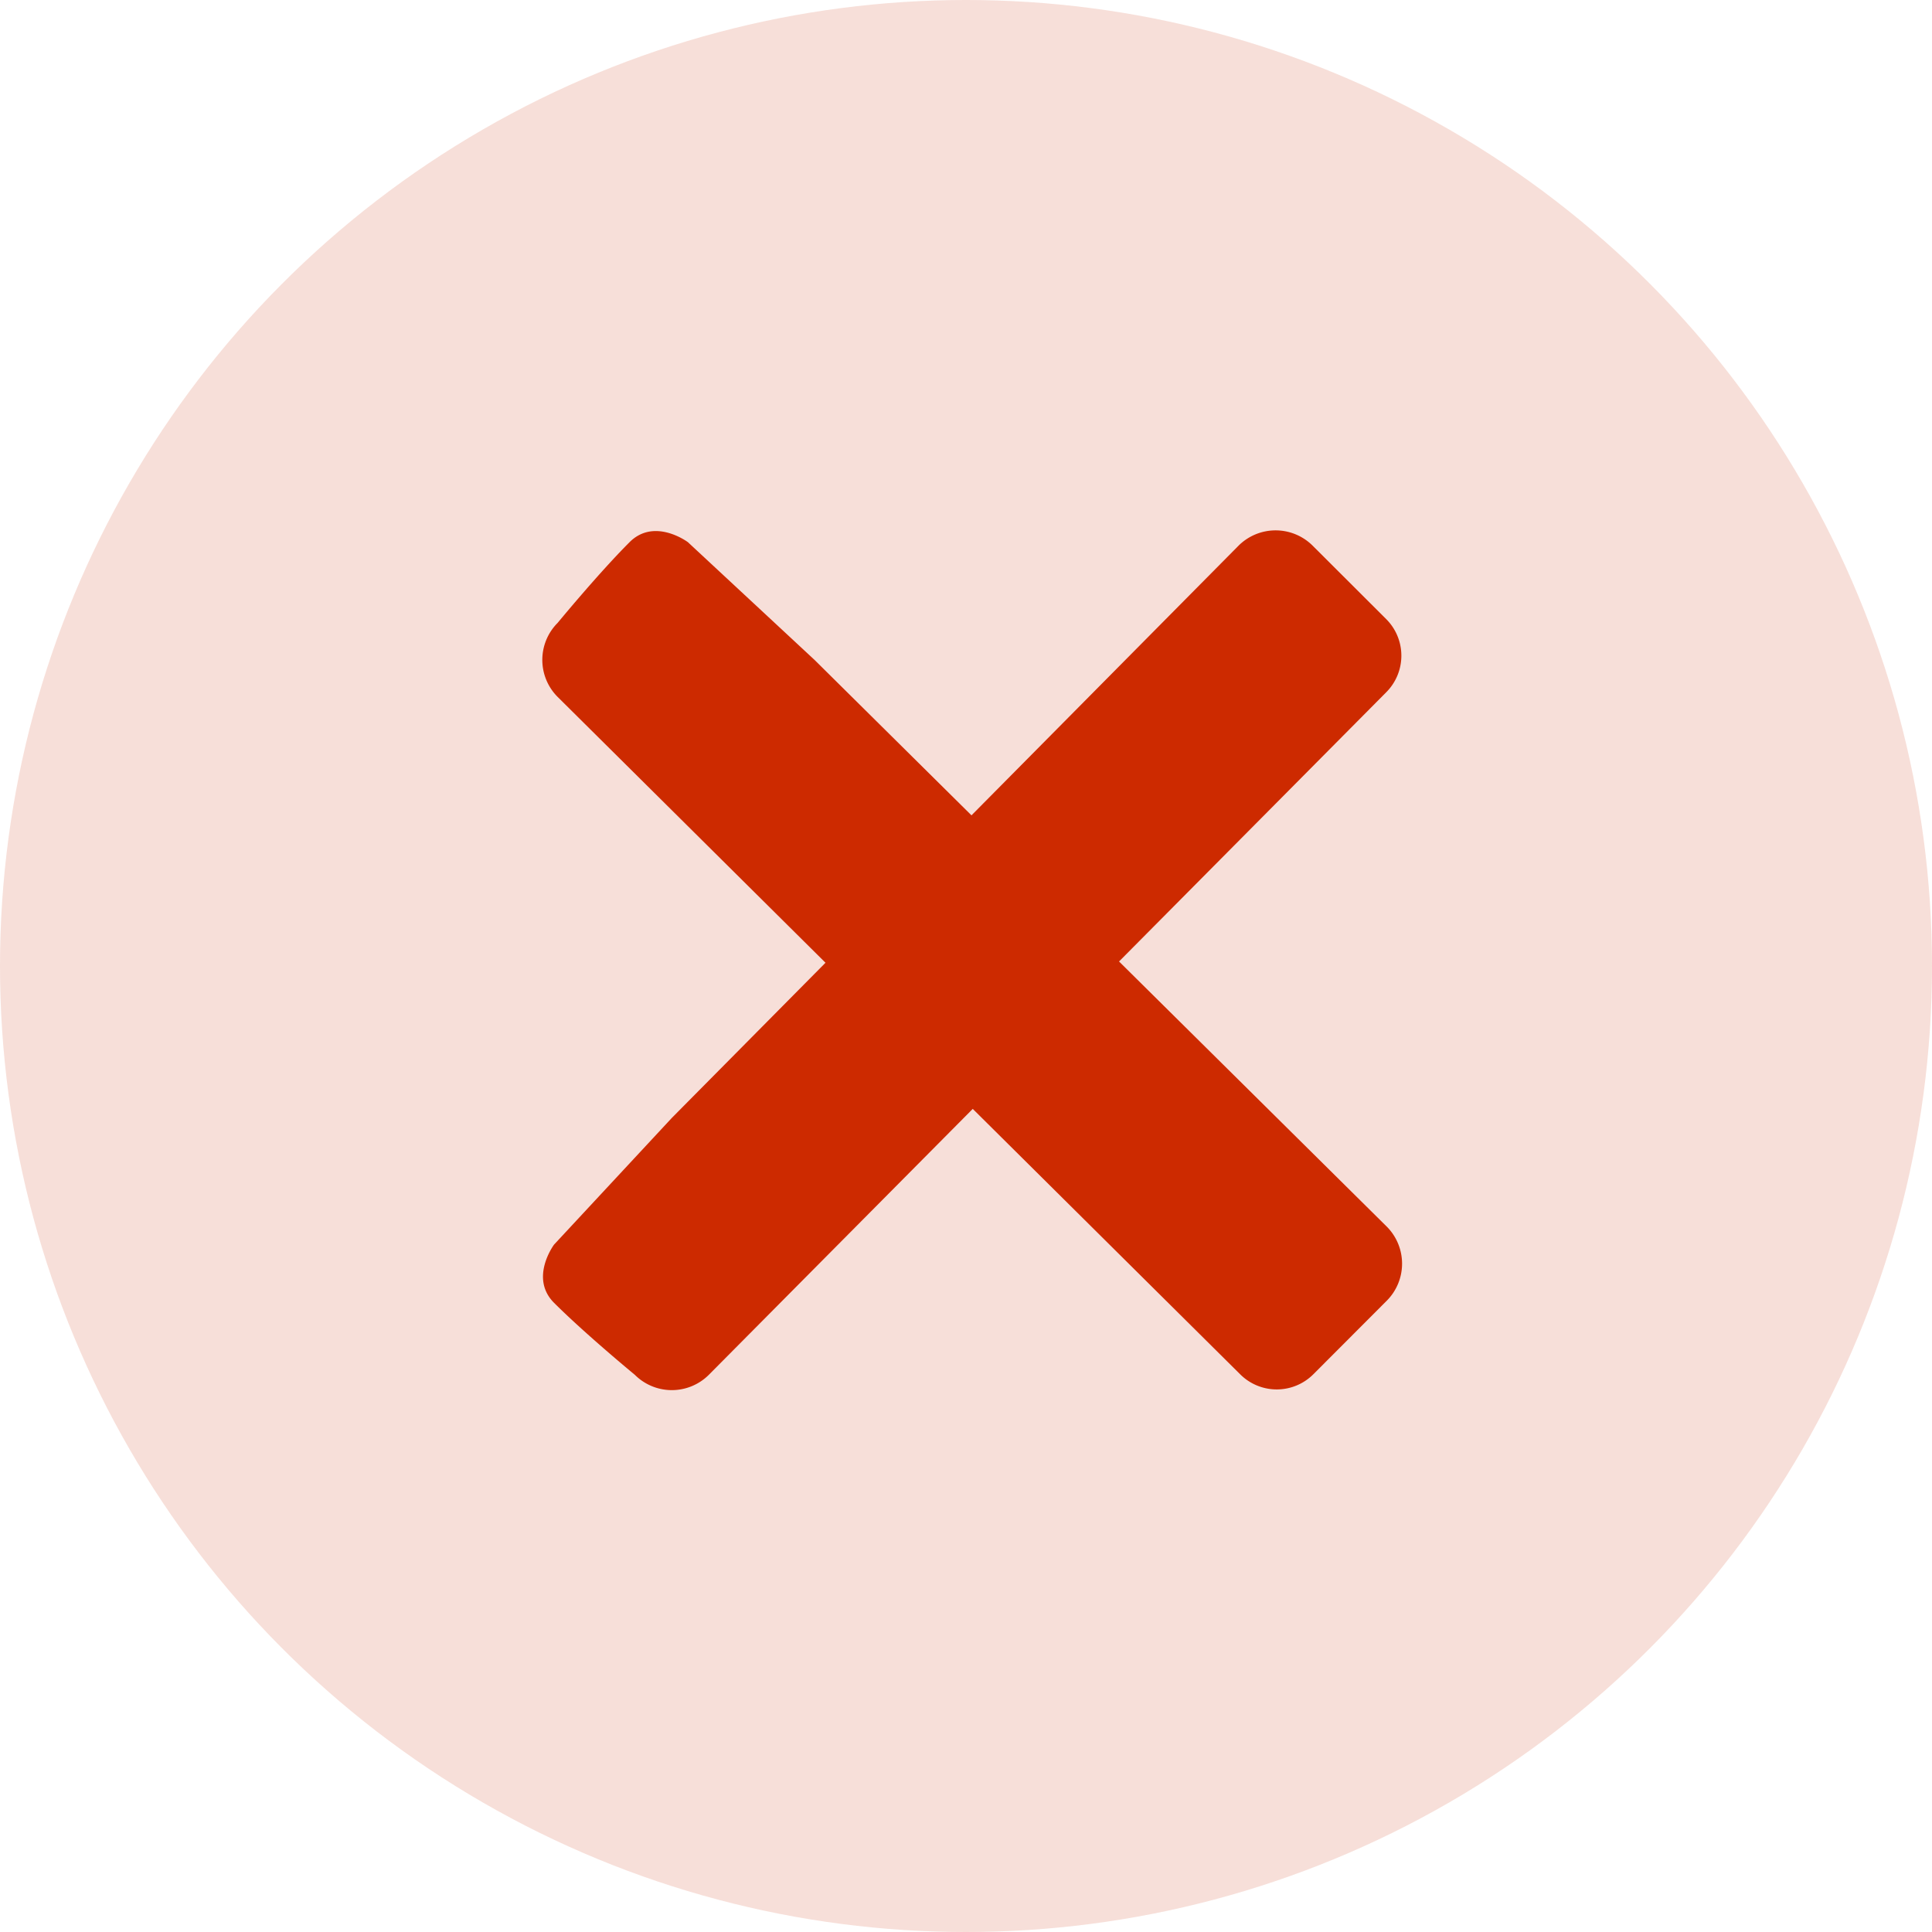 <svg height="57" viewBox="0 0 57 57" width="57" xmlns="http://www.w3.org/2000/svg"><g fill="#cd2a00"><circle cx="28.5" cy="28.5" opacity=".15" r="28.5"/><path d="m115.211 2651.919s-1.466-1.207-2.388-2.128c-.736-.736 0-1.719 0-1.719l3.476-3.739 16.724-16.887a1.549 1.549 0 0 1 2.174 0l2.174 2.17a1.527 1.527 0 0 1 0 2.164l-19.987 20.139a1.545 1.545 0 0 1 -2.174 0" transform="translate(-96.476 -2611.353)"/><path d="m115.211 2651.919s-1.466-1.207-2.388-2.128c-.736-.736 0-1.719 0-1.719l3.476-3.739 16.724-16.887a1.549 1.549 0 0 1 2.174 0l2.174 2.17a1.527 1.527 0 0 1 0 2.164l-19.987 20.139a1.545 1.545 0 0 1 -2.174 0" transform="matrix(0 1 -1 0 2668.366 -96.828)"/></g></svg>